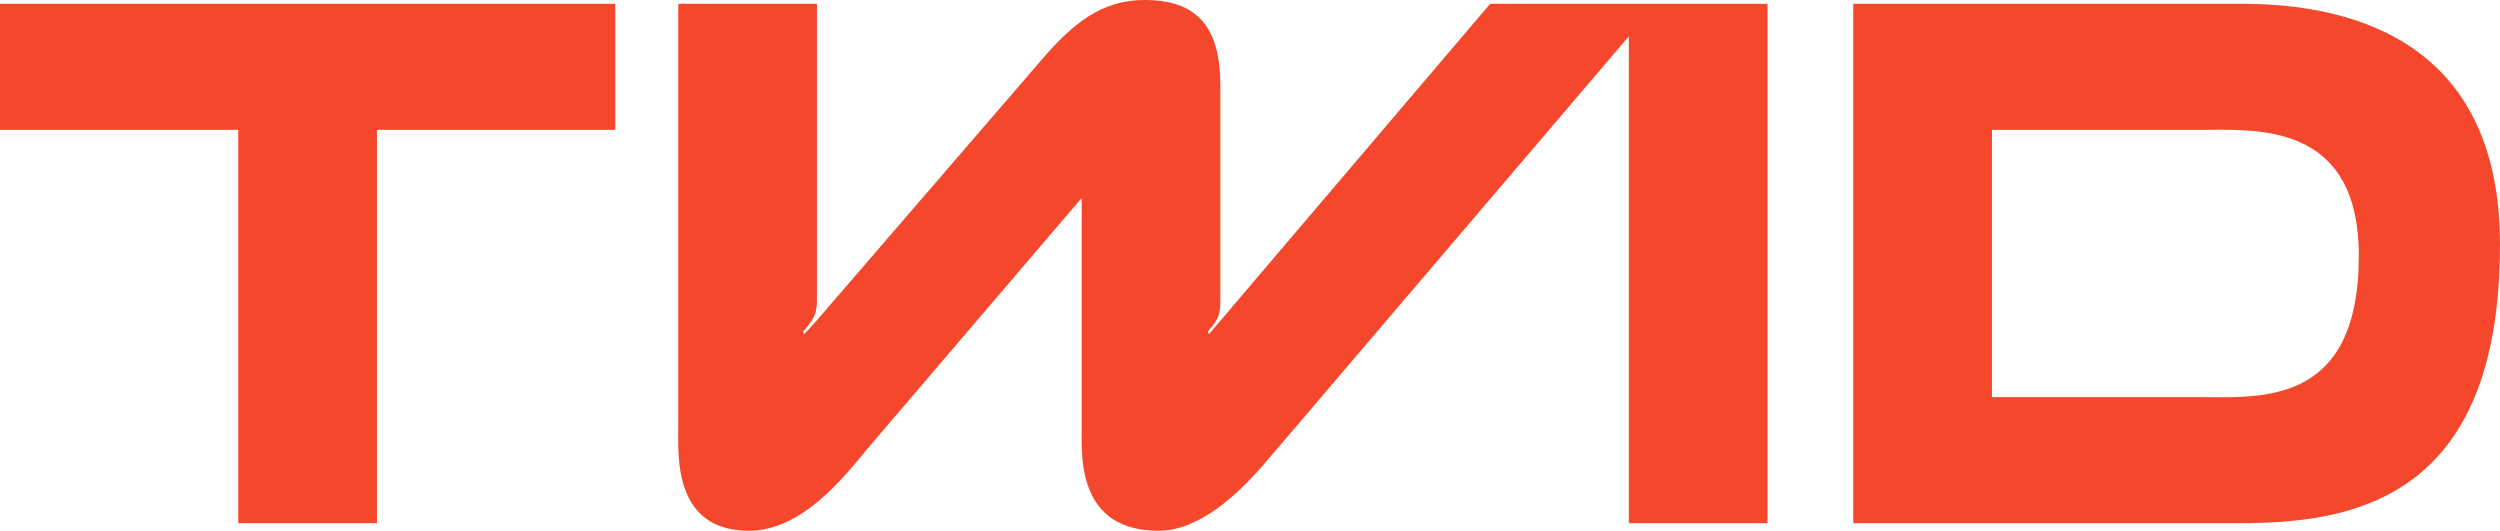 <?xml version="1.0" encoding="UTF-8"?> <svg xmlns="http://www.w3.org/2000/svg" id="Layer_1" data-name="Layer 1" viewBox="0 0 396.6 84.2"> <defs> <style> .cls-1 { fill: #f4472b; } </style> </defs> <polygon class="cls-1" points="0 20.6 37.8 20.6 37.8 83 59.8 83 59.8 20.6 97.6 20.6 97.6 .6 0 .6 0 20.6"></polygon> <path class="cls-1" d="M354.8,.6h-60.8V83h61c17.6,0,41.6-3.2,41.6-44.2,0-30.8-21.4-38.4-41.8-38.2Zm-6,62.4h-32.8V20.6h33c8.8,0,25.2-1.4,25.2,20,0,24-15.8,22.4-25.4,22.4Z"></path> <path class="cls-1" d="M258.4,.6h-22l-44.6,52.4-.2-.4c1.6-1.8,2-2.6,2-4.8V13.6c0-9-3.4-13.6-12-13.6-6.8,0-11.4,3.6-16.8,10l-35.2,40.8-2,2.2-.2-.4c1.6-1.8,2.2-2.8,2.2-4.8V.6h-22V68c0,4.2-.8,16.2,11.2,16.2,8.4,0,15-8.4,18.8-13l34-39.8v36.6c0,4.2-.8,16.2,12.2,16.2,8.8,0,16.8-10.8,18.8-13L258.4,5.76V83h22V.6h-22Z"></path> </svg> 